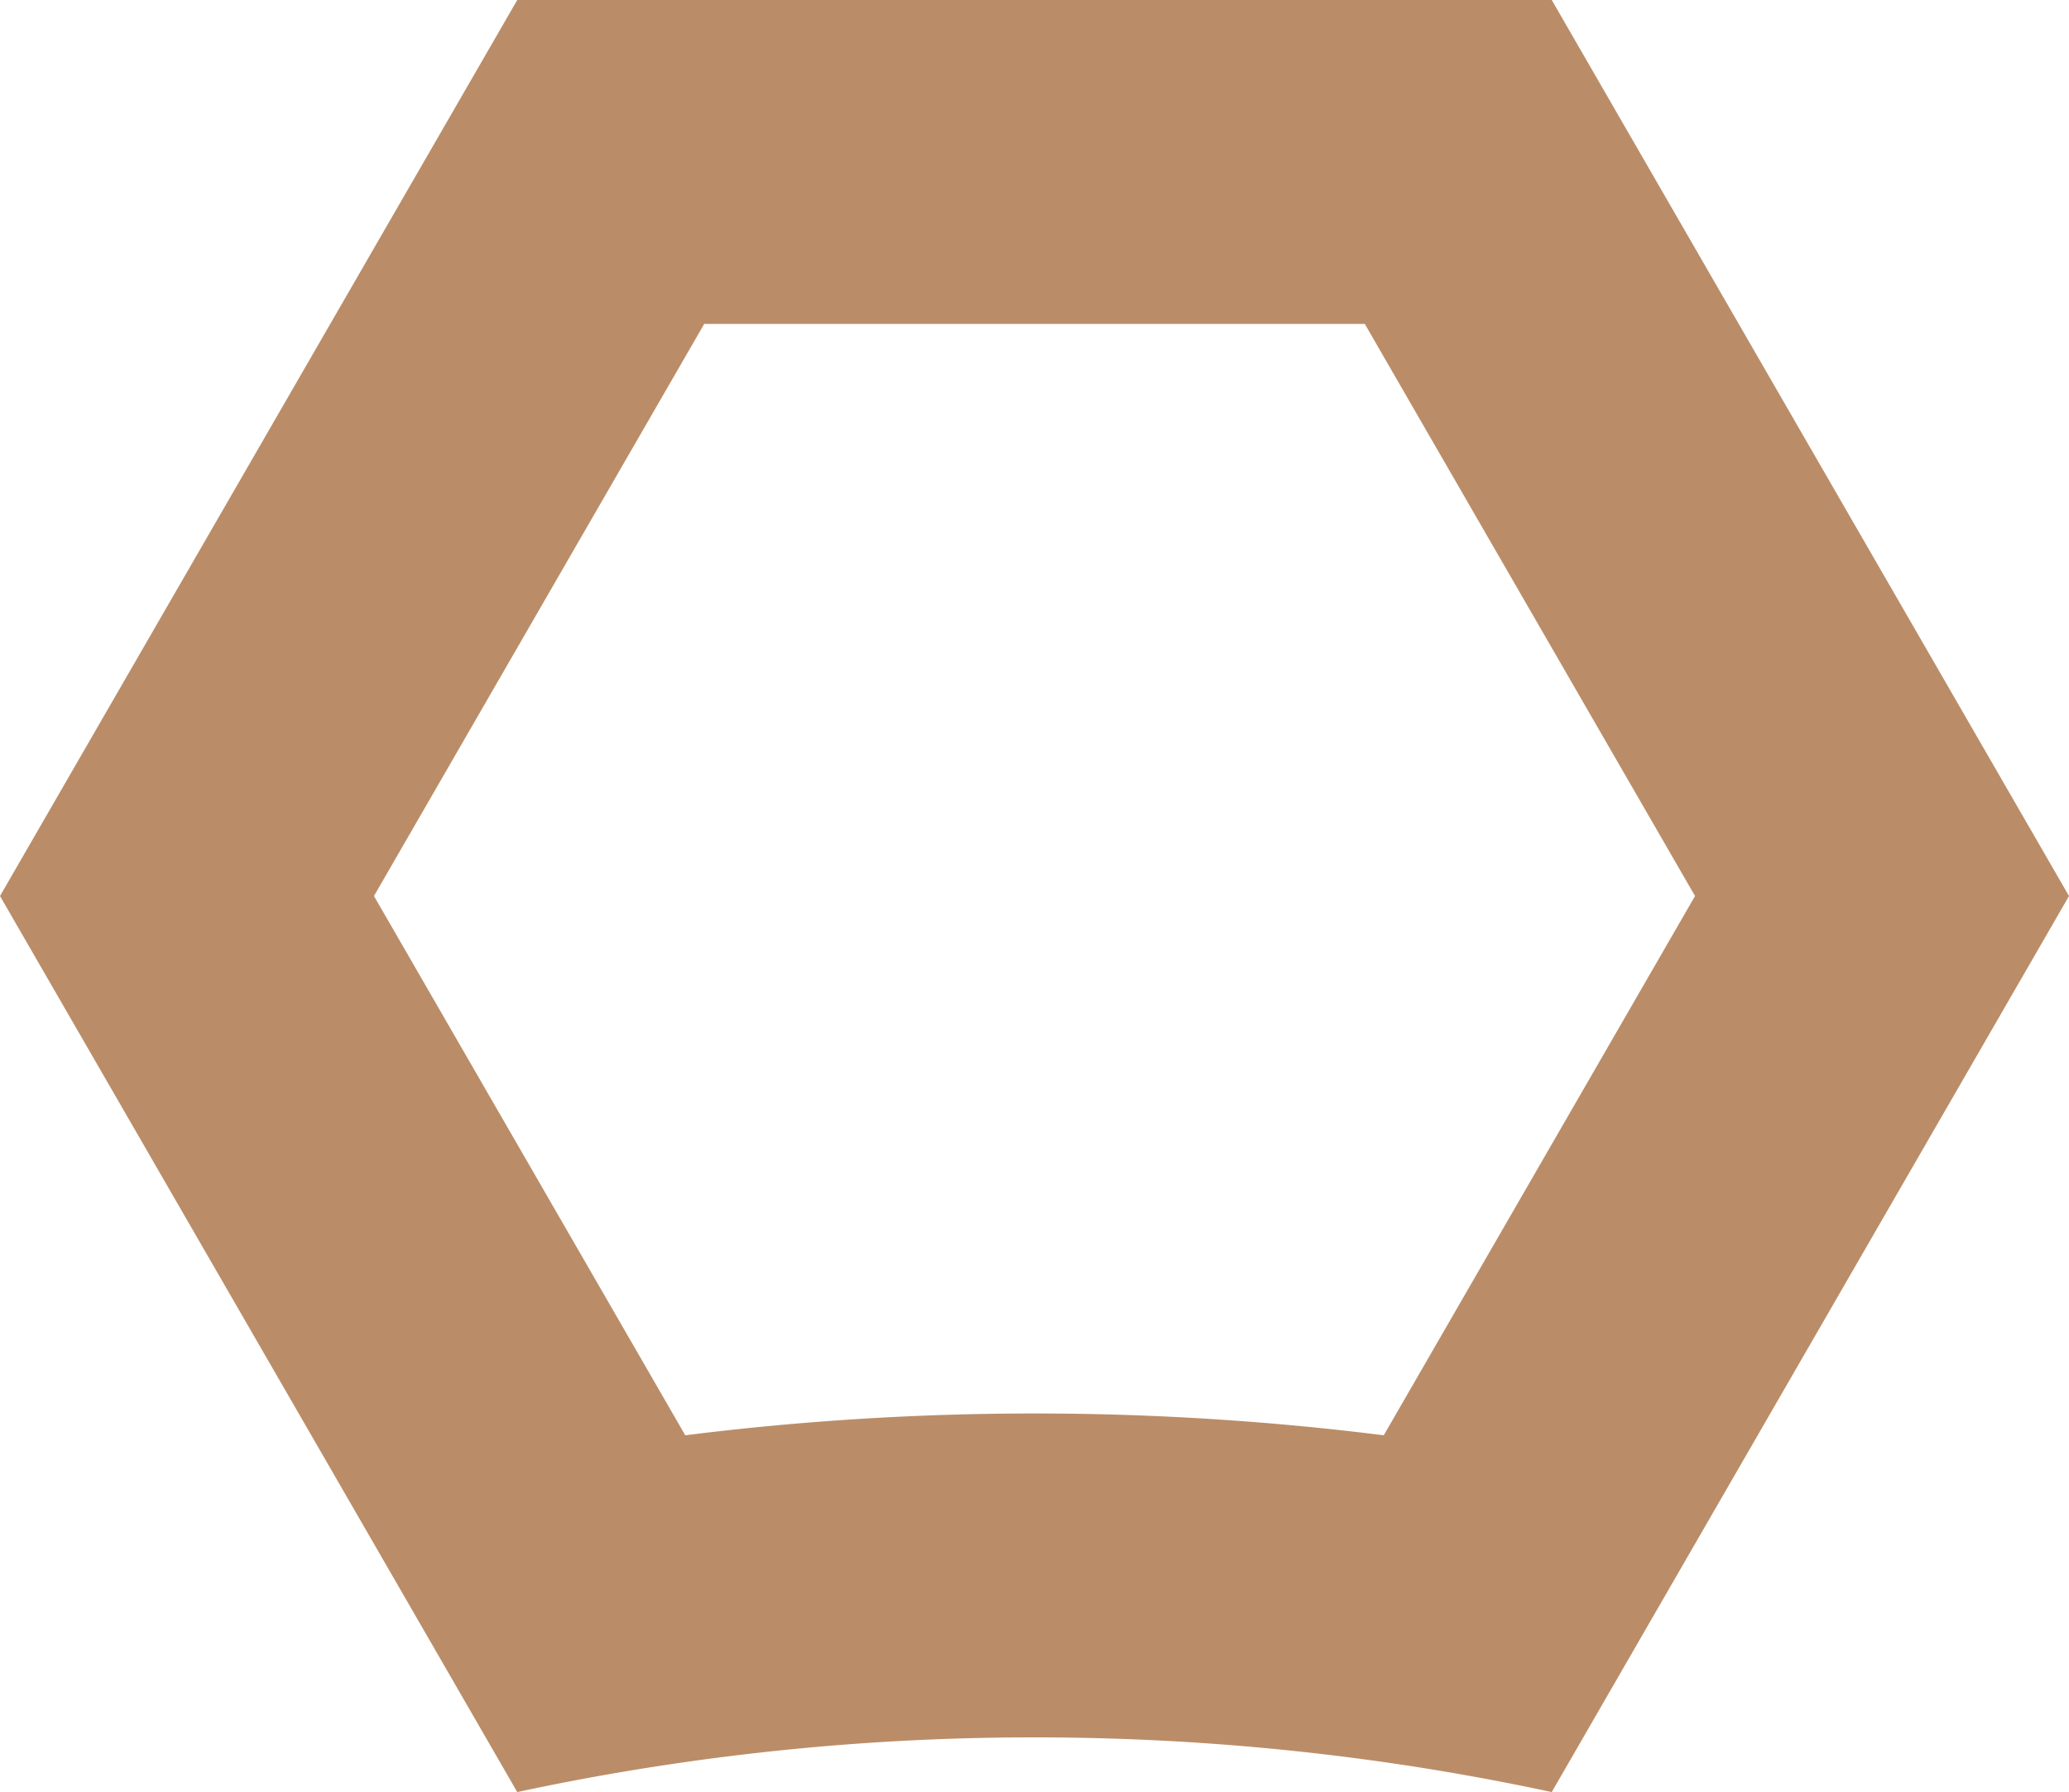 <svg xmlns="http://www.w3.org/2000/svg" viewBox="0 0 123.46 106.92"><path d="M92.595 0h-61.73L0 53.46l30.865 53.46a146.84 146.84 0 0130.865-3.263c10.589 0 20.914 1.125 30.864 3.263l30.866-53.46L92.595 0zM82.569 85.634a167.027 167.027 0 00-20.84-1.302c-6.99 0-13.95.436-20.838 1.302L22.315 53.46l19.707-34.135h39.416l19.707 34.135L82.57 85.634z" fill="#ba8d68"/></svg>
